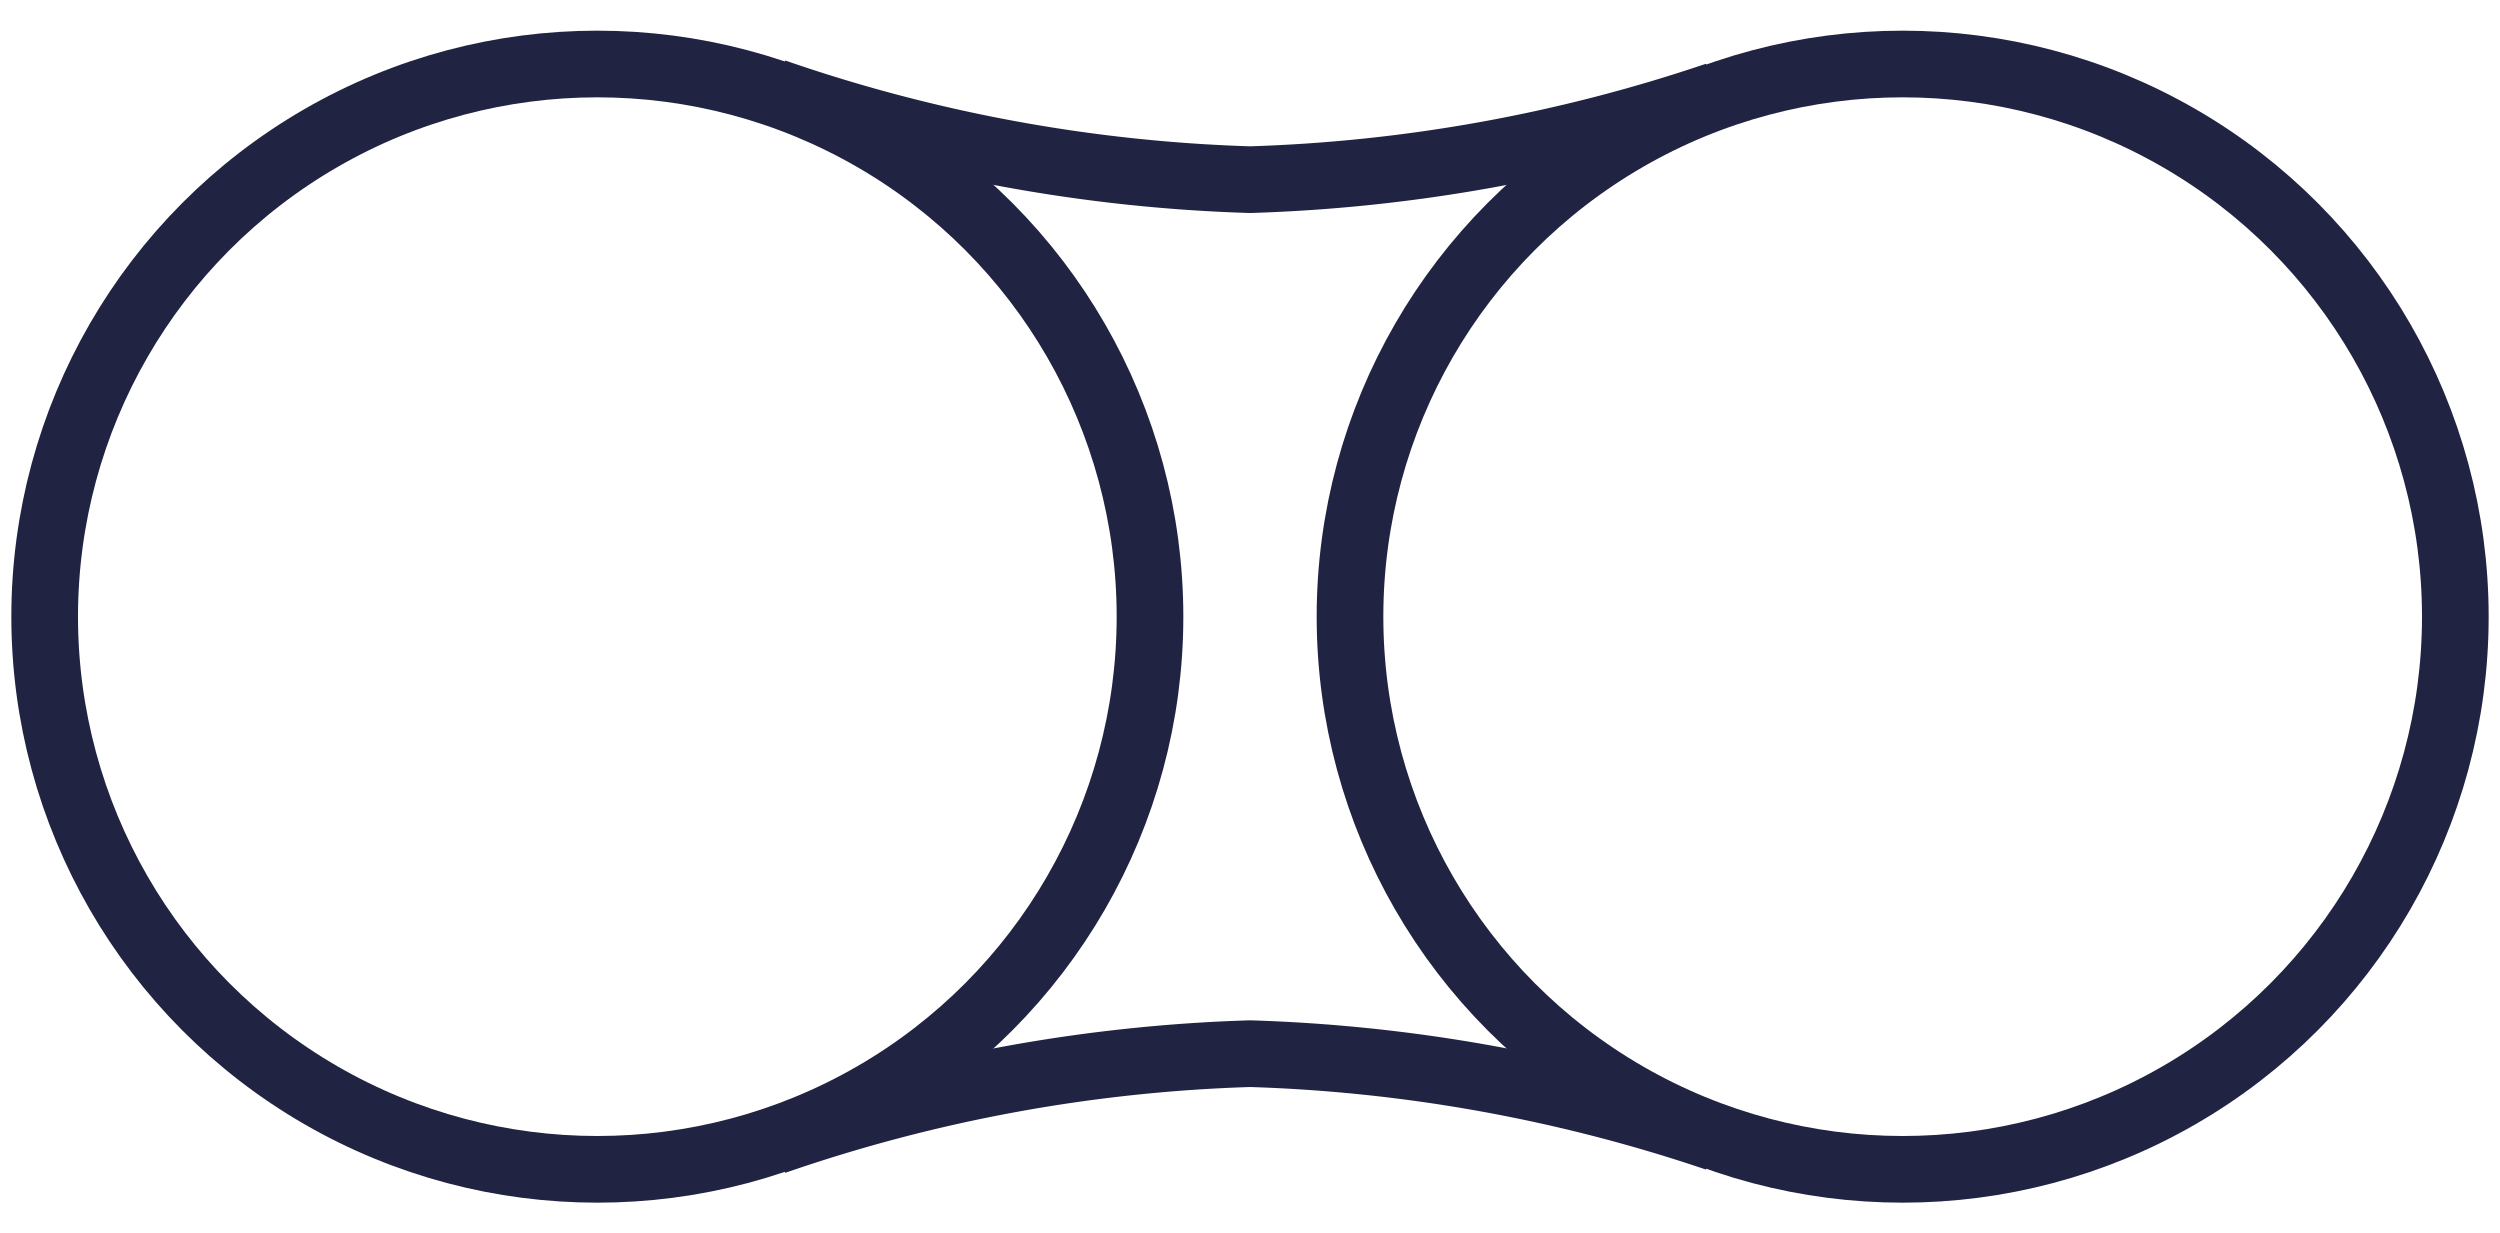<svg id="Ebene_1" data-name="Ebene 1" xmlns="http://www.w3.org/2000/svg" viewBox="0 0 75 37"><defs><style>.cls-1{fill:none;stroke:#202342;stroke-miterlimit:10;stroke-width:2px;}</style></defs><circle class="cls-1" cx="17.92" cy="18.5" r="16.58"/><circle class="cls-1" cx="57.08" cy="18.5" r="16.58"/><path class="cls-1" d="M23.23,2.76A48.13,48.13,0,0,0,37.5,5.39a48.27,48.27,0,0,0,14-2.53"/><path class="cls-1" d="M23.23,34.24A48.13,48.13,0,0,1,37.5,31.61a48.27,48.27,0,0,1,14,2.53"/></svg>